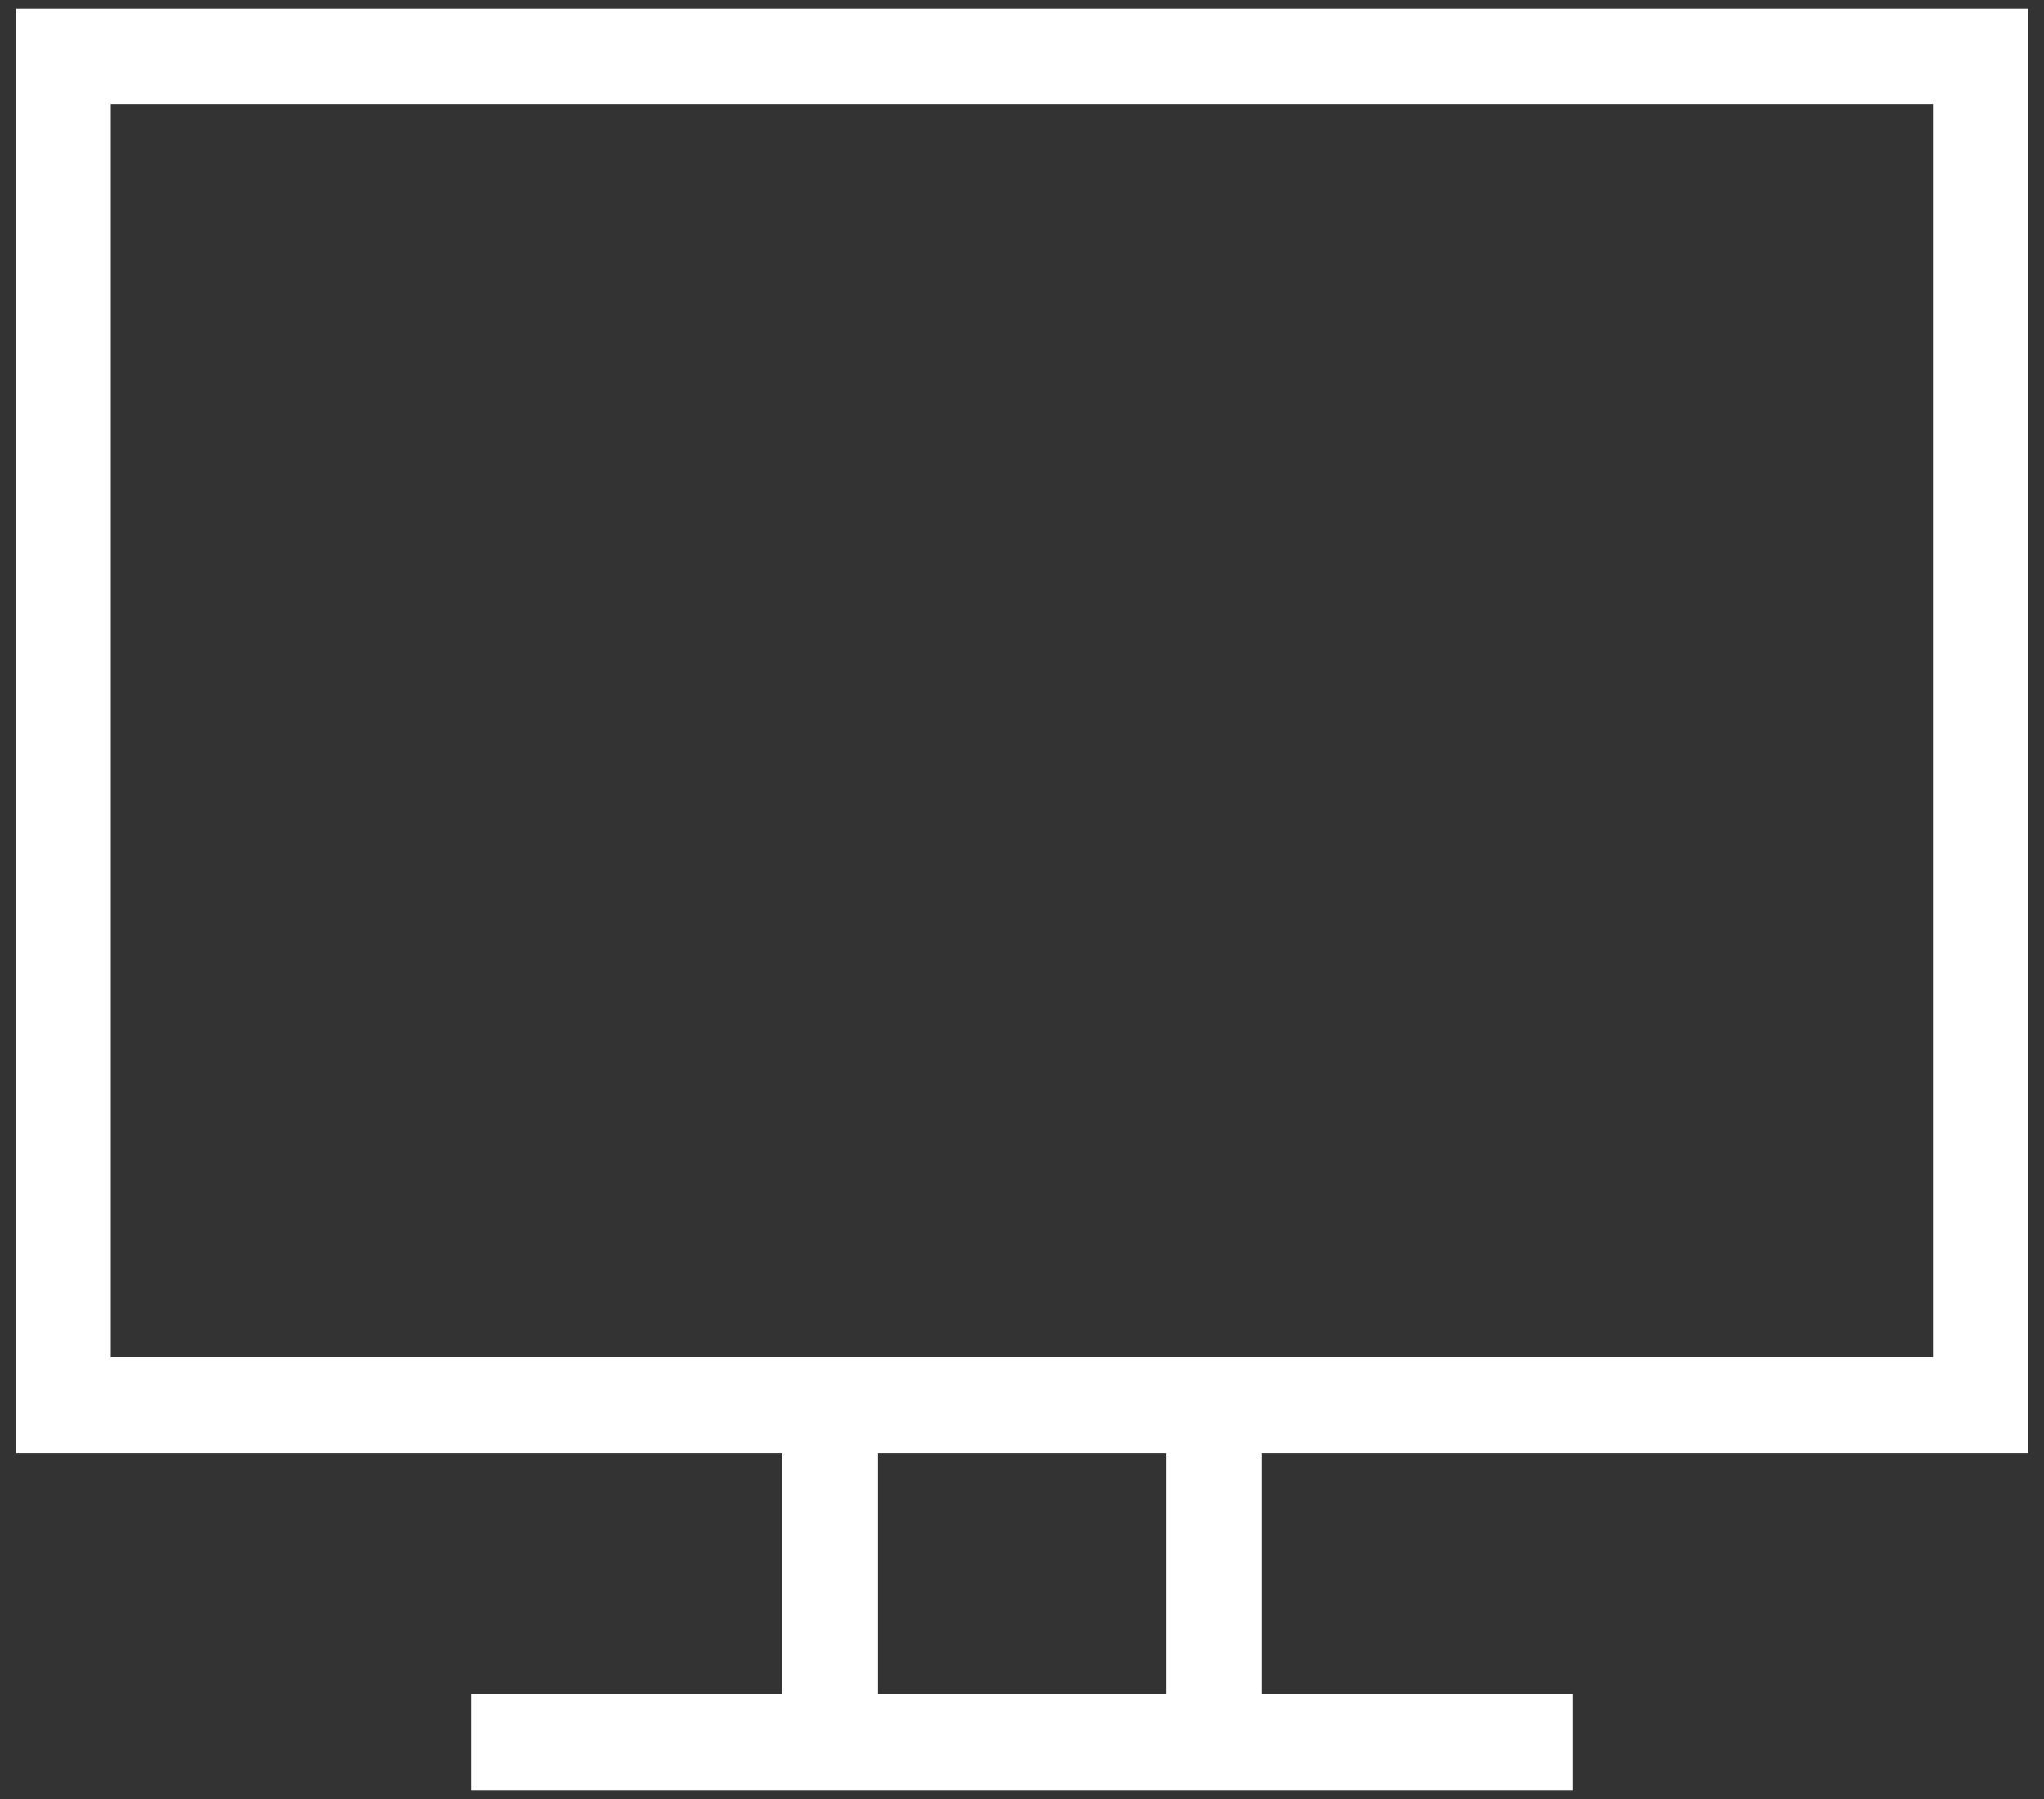 <svg width="50" height="44" viewBox="0 0 50 44" fill="none" xmlns="http://www.w3.org/2000/svg">
<rect x="0" y="0" width="50" height="44" fill="#333333" stroke="none"/>
<path d="M0.391 0.214V1.381V35.542H19.139V41.439H12.682H11.524V43.786H12.682H37.314H38.476V41.439H37.314H30.856V35.542H49.605V0.214H0.391ZM2.71 2.543H47.285V33.195H2.71V2.543ZM21.477 35.542H28.523V41.439H21.477V35.542Z" fill="white"/>
</svg>
